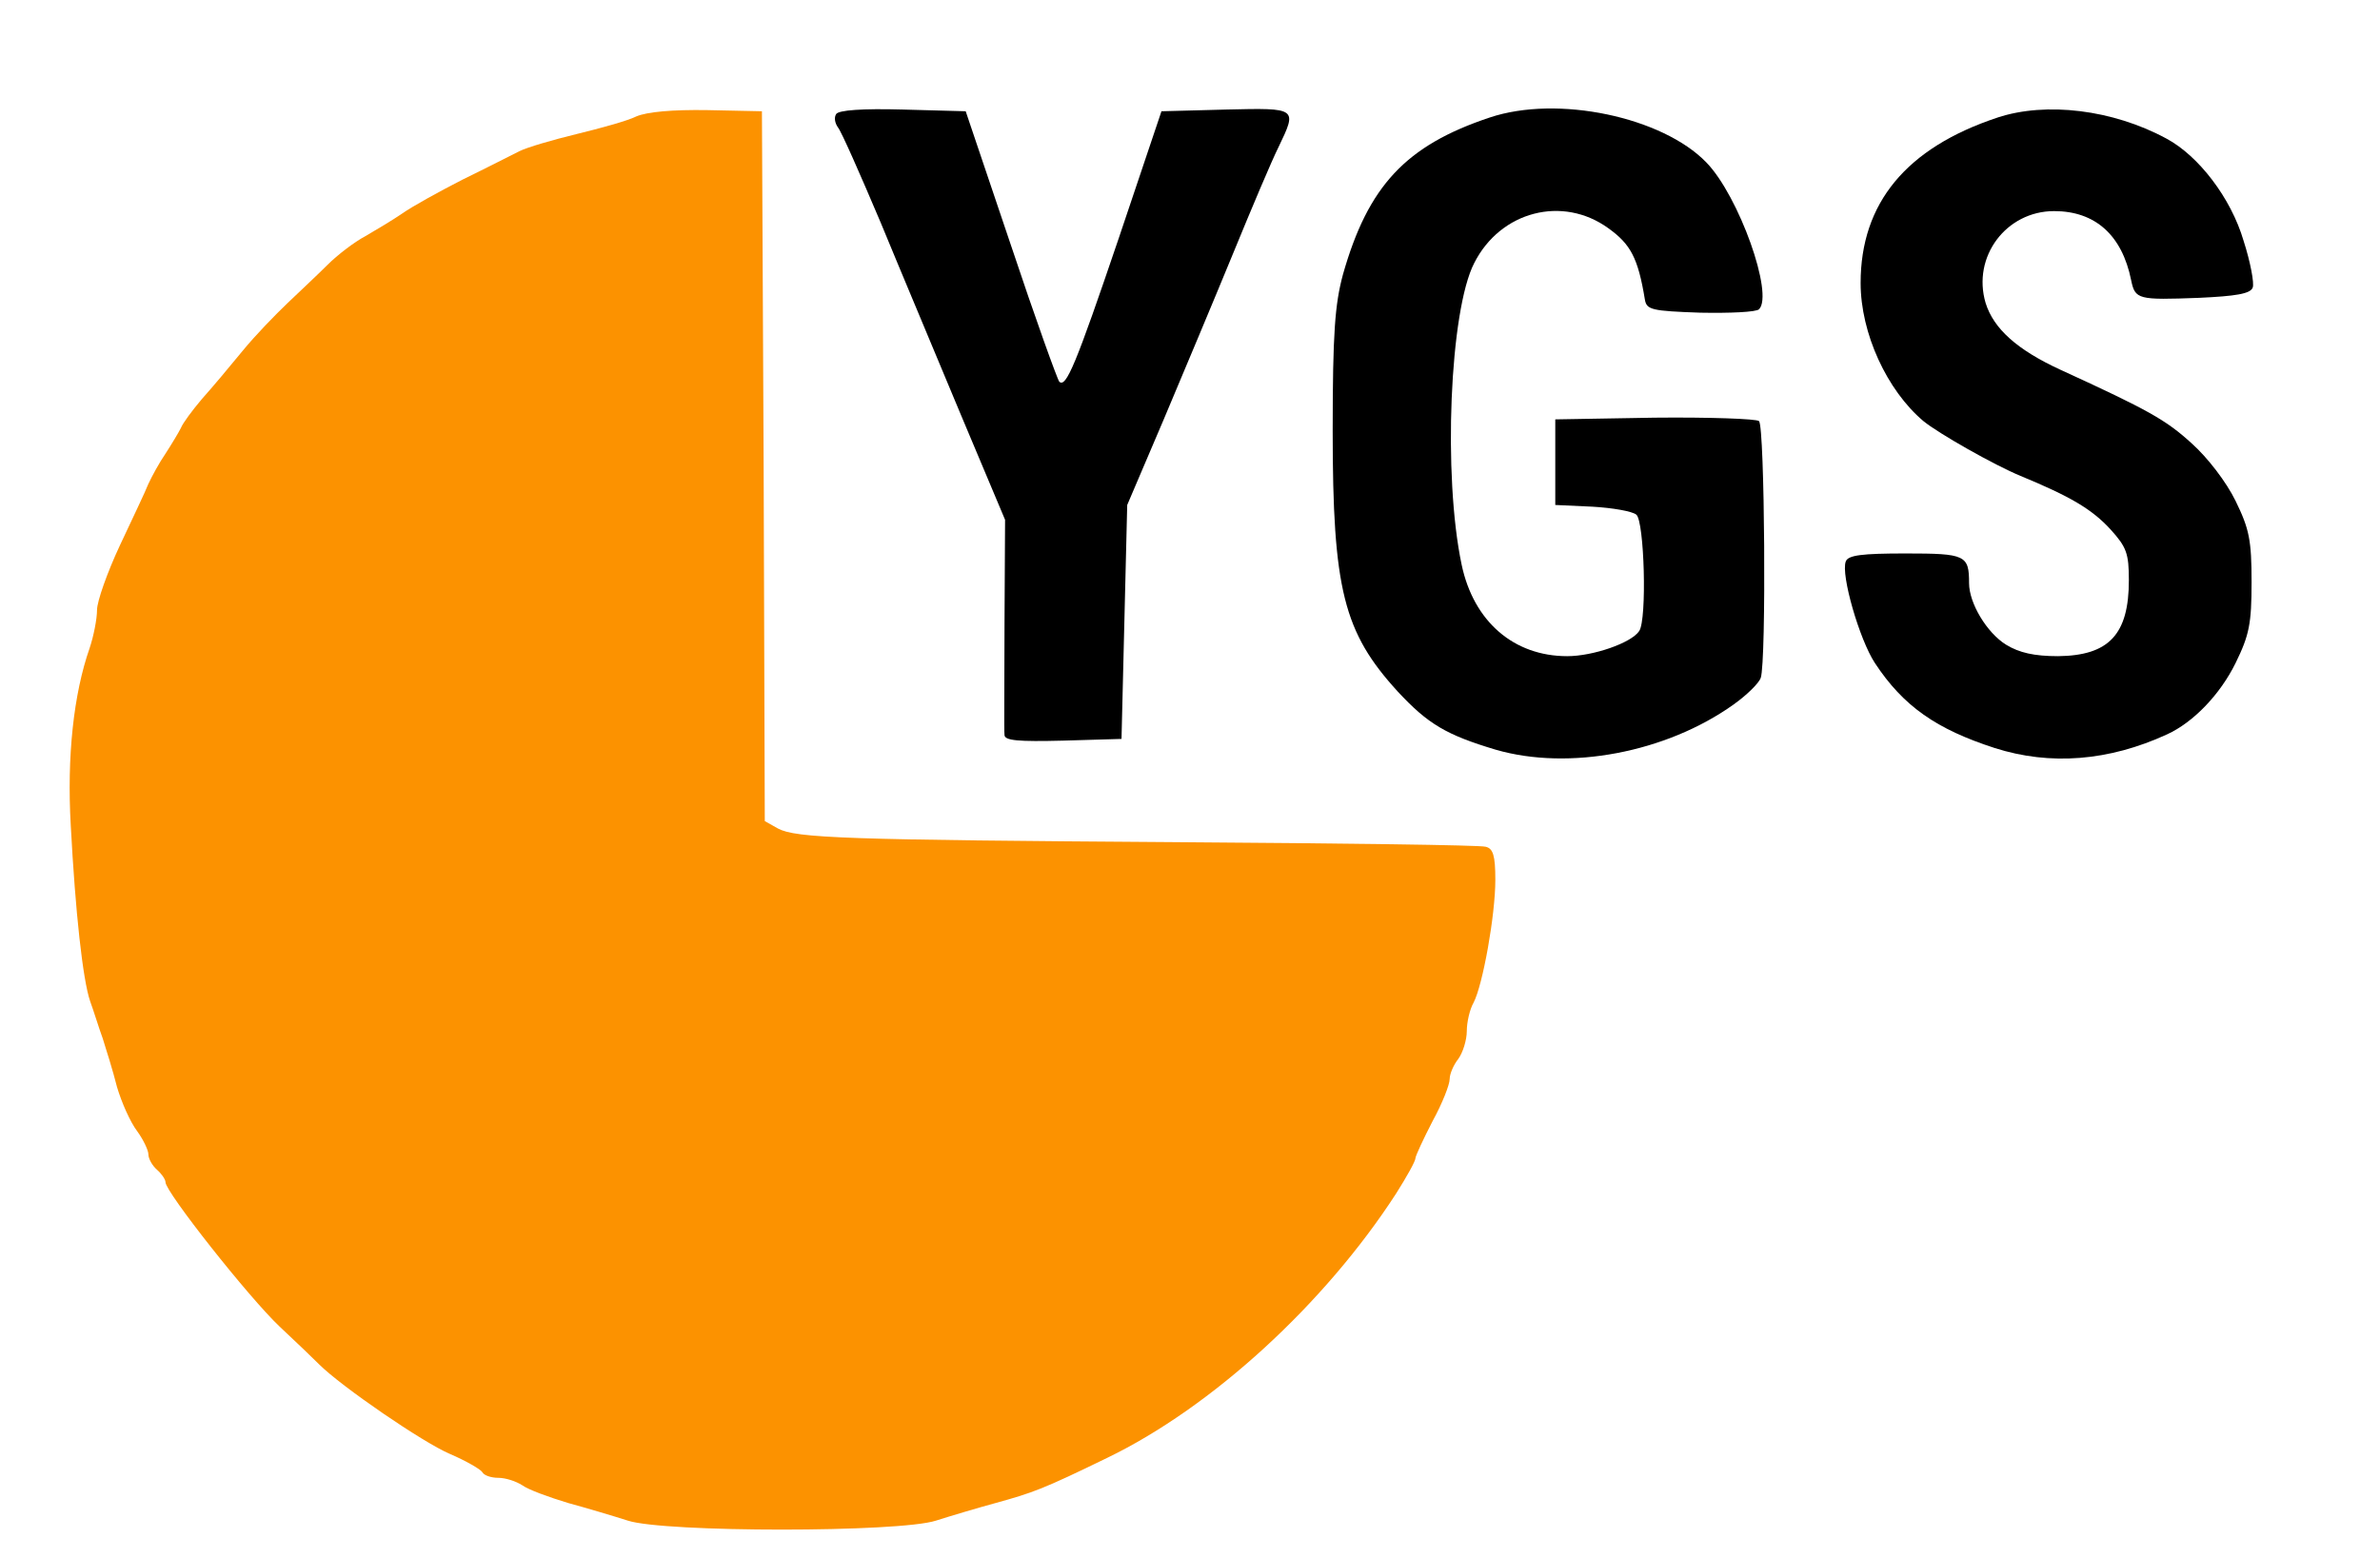 <svg xmlns="http://www.w3.org/2000/svg" version="1.0" width="417pt" height="273pt" viewBox="0 0 417 273" preserveAspectRatio="xMidYMid meet">
	<g transform="translate(0,273) scale(0.1,-0.1)" fill="#000" stroke="none">
	<path d="M1115 2526 c-16 -8 -64 -21 -105 -31 -41 -10 -86 -23 -100 -30 -14 -7 -59 -30 -100 -50 -41 -21 -88 -47 -105 -59 -16 -11 -46 -29 -65 -40 -19 -10 -49 -33 -66 -50 -17 -17 -49 -47 -70 -67 -21 -20 -57 -57 -79 -84 -22 -27 -54 -65 -71 -84 -17 -20 -34 -43 -37 -51 -4 -8 -16 -28 -27 -45 -11 -16 -24 -40 -30 -53 -5 -13 -28 -61 -50 -108 -22 -47 -40 -98 -40 -113 0 -16 -6 -46 -13 -67 -28 -80 -40 -190 -33 -311 8 -151 21 -270 34 -308 6 -16 15 -46 22 -65 6 -19 18 -57 25 -85 8 -27 23 -61 35 -77 11 -15 20 -34 20 -41 0 -8 7 -20 15 -27 8 -7 15 -17 15 -22 0 -17 146 -202 200 -253 29 -27 60 -57 69 -66 39 -39 182 -137 229 -157 28 -12 54 -27 57 -32 3 -6 16 -10 28 -10 13 0 31 -6 42 -13 11 -8 47 -21 80 -31 33 -9 80 -23 105 -31 64 -21 476 -21 540 0 25 8 72 22 105 31 65 18 82 24 195 79 184 89 381 270 506 463 19 30 34 57 34 62 0 4 14 34 30 65 17 31 30 64 30 74 0 9 7 25 15 35 8 11 15 33 15 49 0 15 5 38 12 50 16 31 38 153 38 215 0 43 -4 55 -17 58 -10 3 -252 6 -538 8 -585 4 -670 7 -702 24 l-23 13 -2 622 -3 622 -95 2 c-62 1 -106 -3 -125 -11z" style="&#10;    fill: #fc9200;&#10;"/>
	<path d="M1465 2530 c-4 -6 -2 -16 3 -23 6 -7 39 -82 75 -167 35 -85 99 -237 141 -338 l77 -183 -1 -182 c0 -100 -1 -188 0 -195 0 -10 24 -12 103 -10 l102 3 5 205 5 205 64 150 c35 83 90 214 122 292 32 78 67 161 79 185 33 69 34 69 -92 66 l-113 -3 -75 -223 c-75 -221 -92 -262 -104 -251 -3 3 -42 111 -85 240 l-79 234 -110 3 c-71 2 -113 -1 -117 -8z"/>
	<path d="M2610 2524 c-147 -49 -213 -120 -257 -275 -14 -52 -18 -102 -18 -274 0 -278 19 -353 114 -457 53 -57 85 -76 172 -102 128 -37 298 -5 416 79 24 17 45 38 48 47 10 29 7 440 -3 450 -4 4 -87 7 -183 6 l-174 -3 0 -75 0 -75 65 -3 c35 -2 70 -8 77 -14 14 -11 19 -184 5 -204 -14 -21 -81 -44 -126 -44 -94 0 -164 61 -185 160 -33 156 -21 446 22 529 46 91 155 119 235 61 39 -28 52 -52 64 -125 3 -18 12 -20 97 -23 52 -1 98 1 103 6 26 26 -35 198 -92 257 -77 80 -261 119 -380 79z"/>
	<path d="M3500 2524 c-160 -53 -240 -150 -240 -290 0 -88 46 -188 110 -242 27 -22 124 -77 170 -96 87 -36 125 -58 158 -94 28 -31 32 -42 32 -89 0 -95 -35 -132 -124 -133 -42 0 -68 6 -91 20 -34 21 -65 73 -65 108 0 49 -6 52 -111 52 -77 0 -101 -3 -105 -14 -9 -23 24 -137 51 -178 50 -76 108 -116 210 -149 97 -31 200 -23 302 24 46 21 93 70 120 125 24 49 28 69 28 142 0 73 -4 93 -28 142 -16 33 -49 76 -77 101 -45 41 -75 58 -230 129 -76 35 -117 72 -131 117 -24 81 36 161 120 161 72 0 119 -42 135 -121 7 -34 12 -35 119 -31 64 3 90 7 94 18 3 7 -4 45 -16 82 -22 75 -79 149 -135 179 -94 51 -211 65 -296 37z"/>
	</g>
</svg>